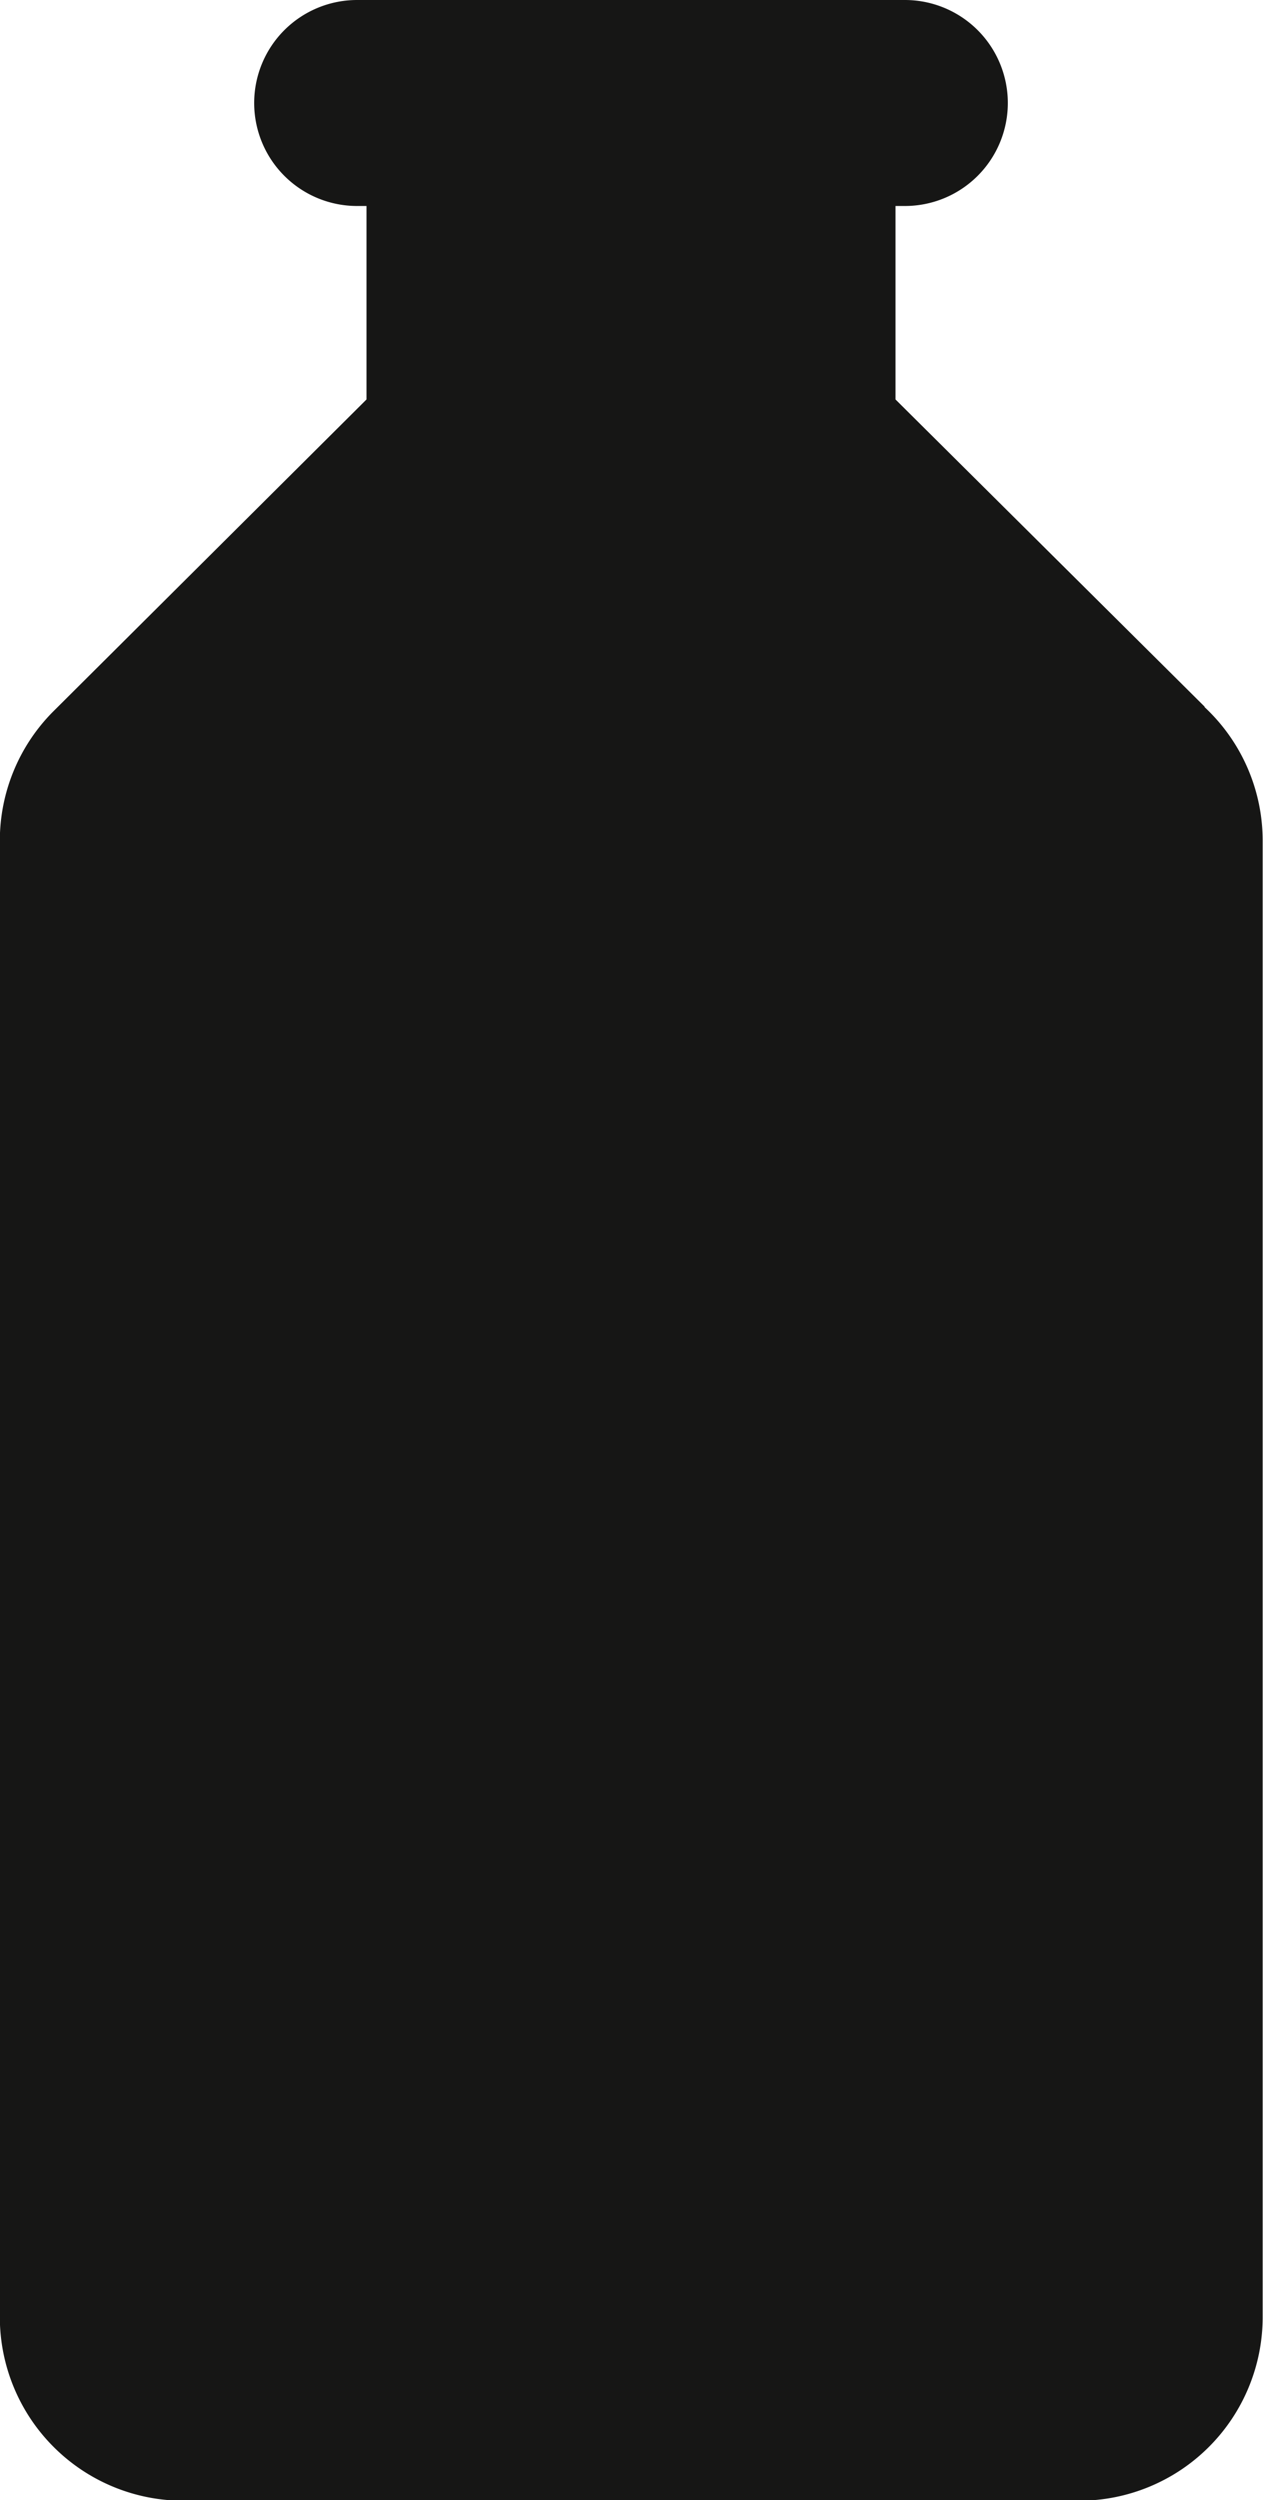 <svg xmlns="http://www.w3.org/2000/svg" width="7.657" height="15.146" viewBox="0 0 7.657 15.146">
  <path id="Path_1892" data-name="Path 1892" d="M14.2,181.279l-1.873-1.86h0v-1.172h.057a.624.624,0,0,0,0-1.248H9.063a.624.624,0,0,0,0,1.248H9.12v1.172L7.23,181.3l-.011.011-.005.005h0a1.109,1.109,0,0,0-.317.776v8.944a1.113,1.113,0,0,0,1.113,1.113h5.43a1.113,1.113,0,0,0,1.113-1.113v-8.944a1.107,1.107,0,0,0-.351-.808" transform="translate(-6.898 -176.999)" fill="#161615"/>
</svg>

